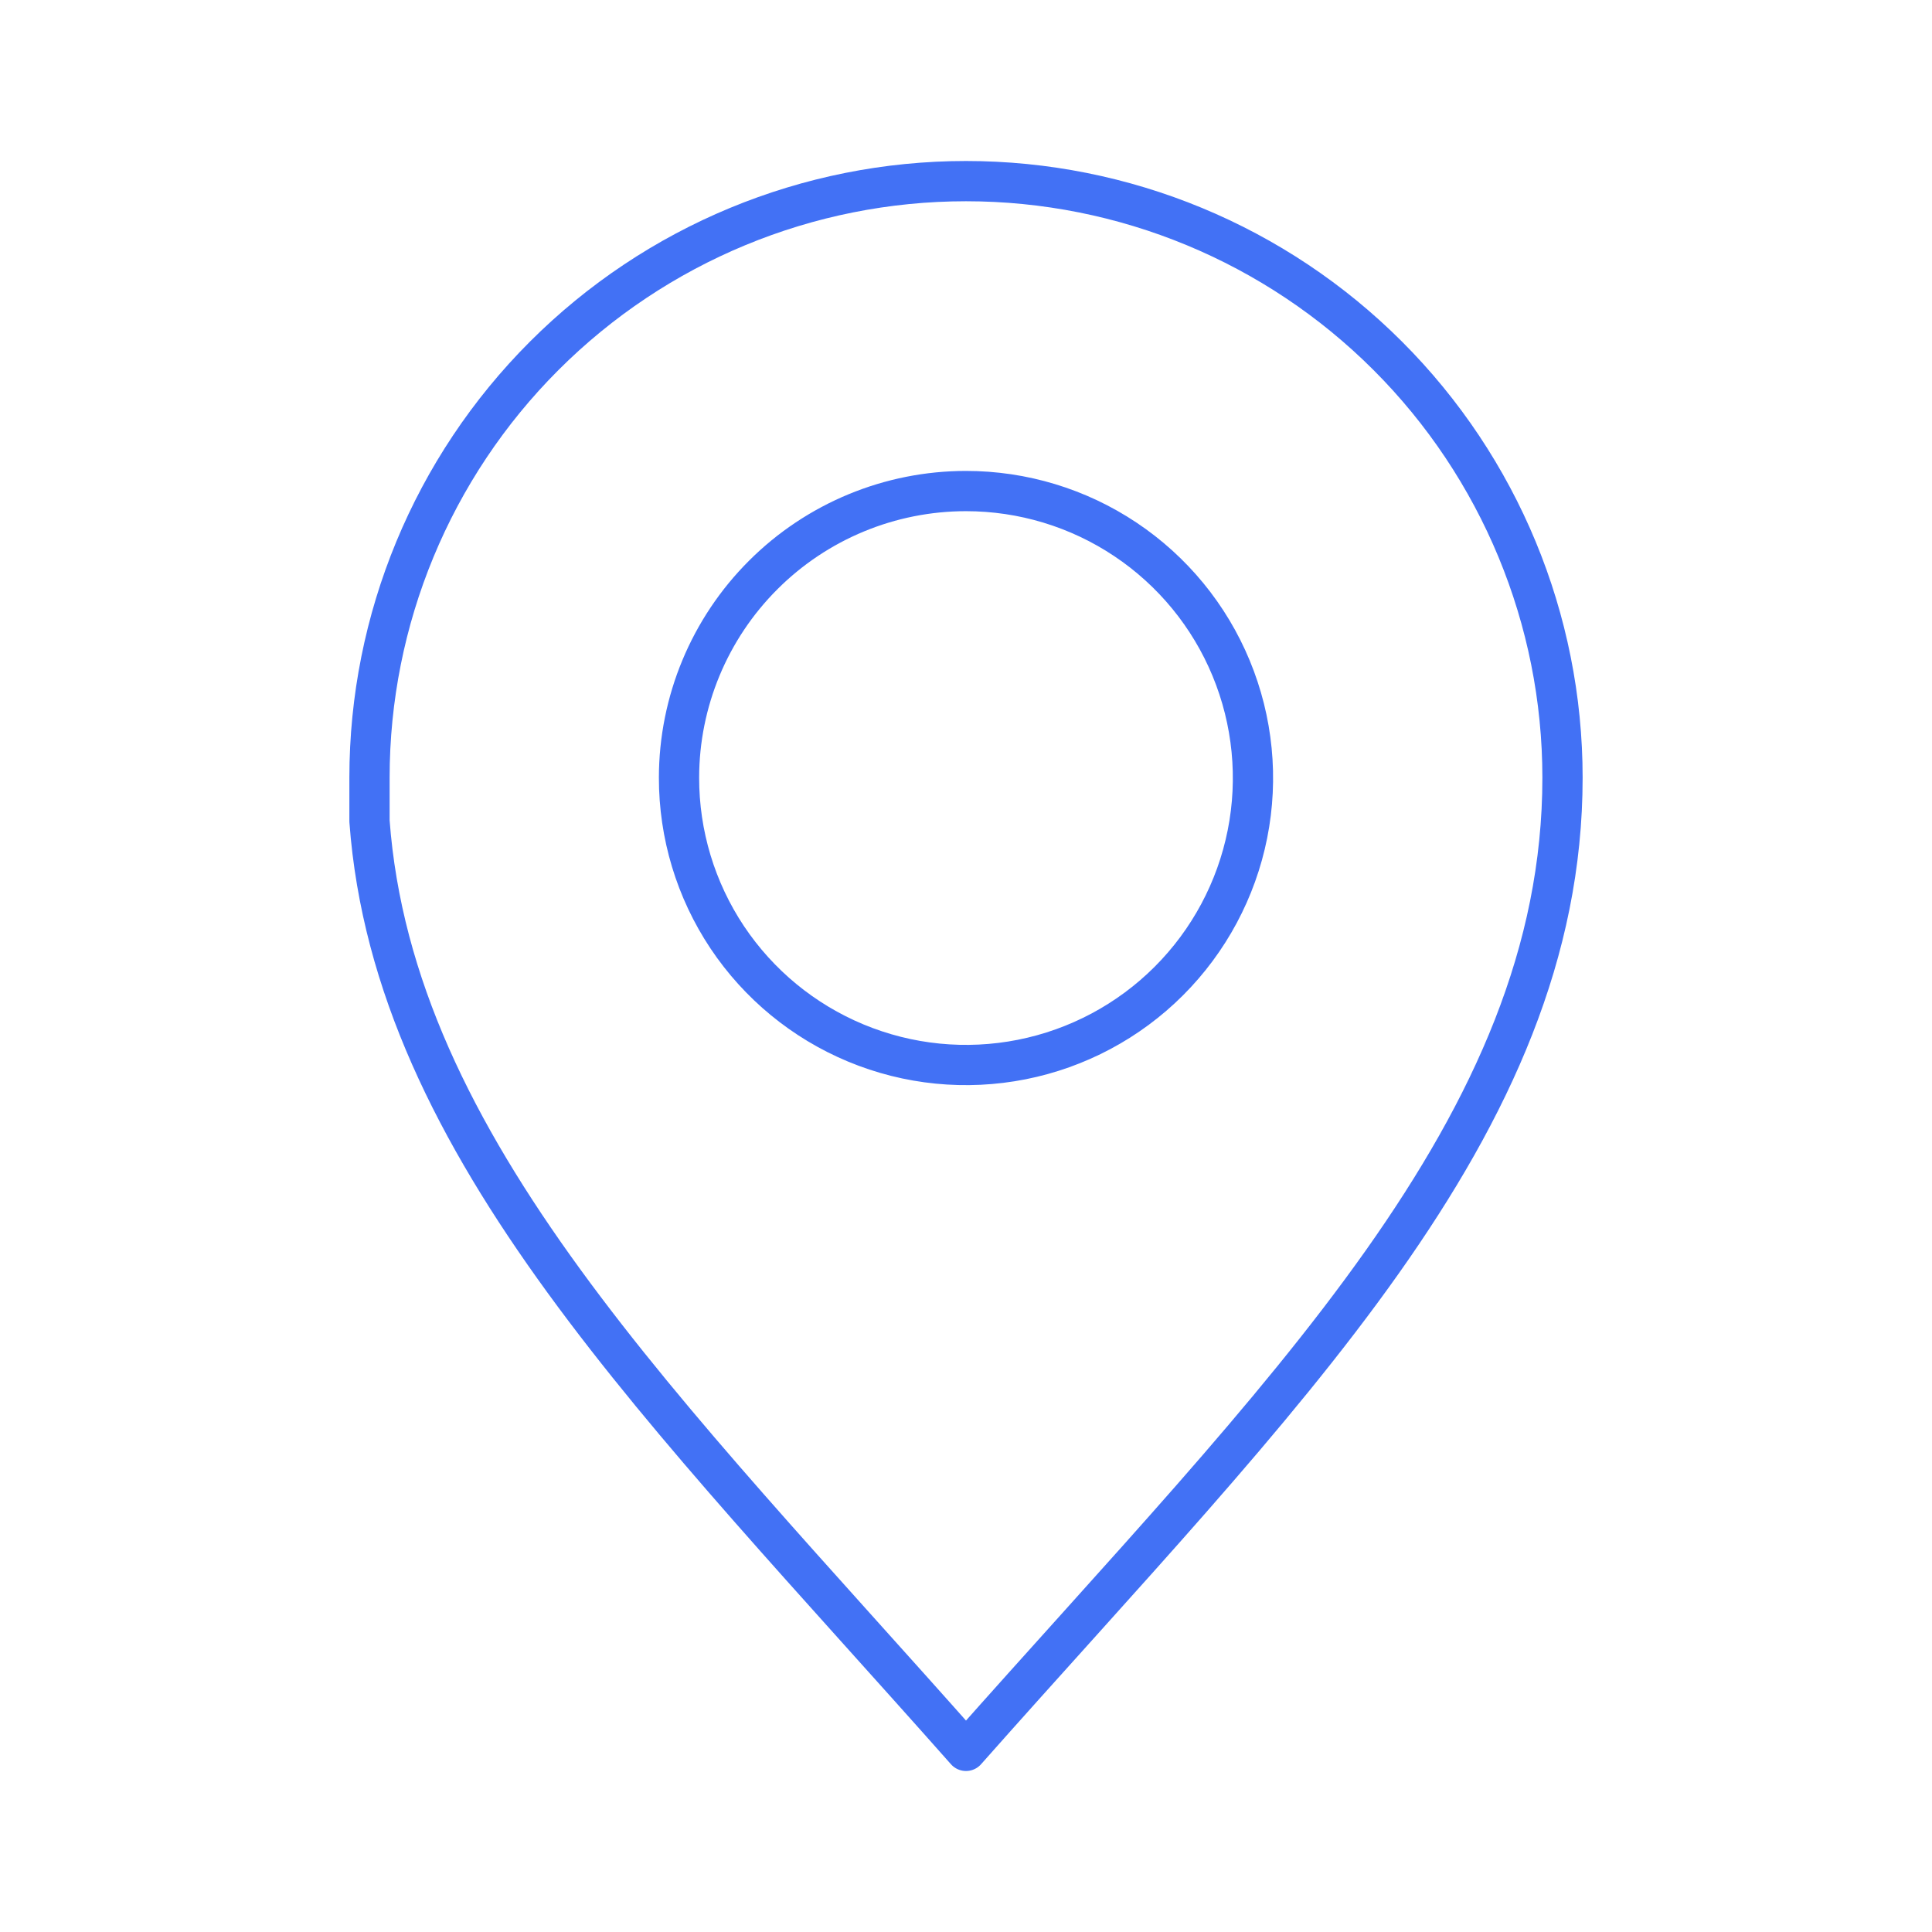 <?xml version="1.0" encoding="UTF-8"?> <svg xmlns="http://www.w3.org/2000/svg" width="48" height="48" viewBox="0 0 48 48" fill="none"> <path d="M24 4.5C20.069 4.5 16.3 6.061 13.52 8.841C10.741 11.62 9.18 15.389 9.18 19.32V19.32V20.4C9.78 28.52 16.52 35.05 24 43.5C31.81 34.68 38.82 28 38.82 19.32C38.82 15.389 37.258 11.62 34.479 8.841C31.7 6.061 27.93 4.5 24 4.5ZM24 12.2C25.41 12.2 26.789 12.618 27.962 13.402C29.135 14.186 30.049 15.3 30.588 16.604C31.127 17.907 31.268 19.341 30.992 20.725C30.716 22.108 30.036 23.378 29.038 24.375C28.04 25.372 26.768 26.05 25.384 26.324C24.001 26.598 22.567 26.456 21.264 25.914C19.962 25.373 18.849 24.458 18.066 23.284C17.284 22.11 16.868 20.731 16.87 19.32C16.872 17.431 17.625 15.62 18.962 14.285C20.298 12.95 22.11 12.2 24 12.2Z" stroke="#4271F5" stroke-linecap="round" stroke-linejoin="round"></path> </svg> 